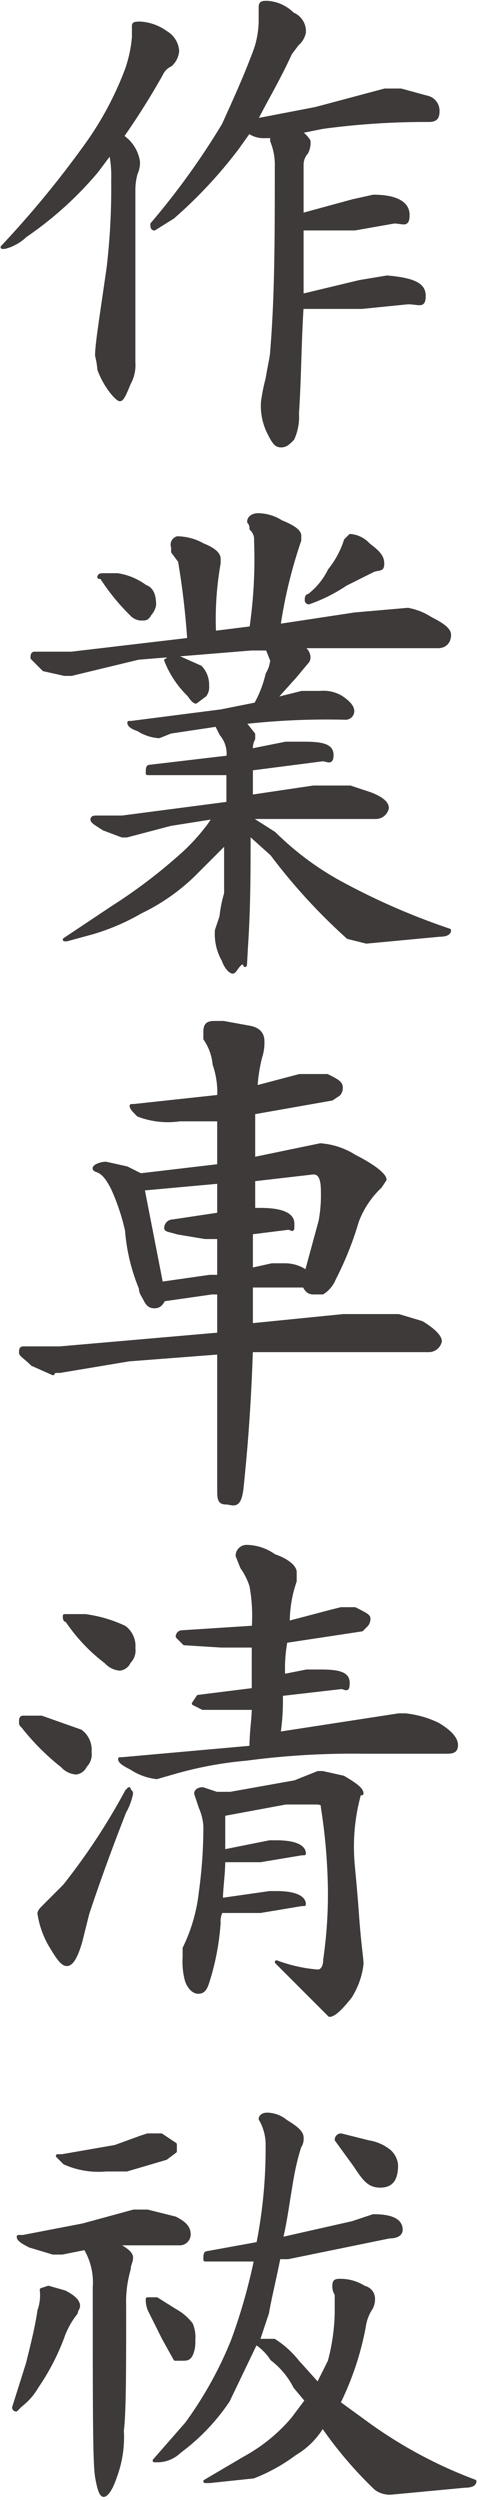 <svg xmlns="http://www.w3.org/2000/svg" width="7.3mm" height="38.2mm" viewBox="0 0 20.7 108.3">
  <defs>
    <style>
      .cls-1 {
        fill: #3e3a39;
        stroke: #3e3a39;
        stroke-linecap: round;
        stroke-linejoin: round;
        stroke-width: 0.15px;
      }
    </style>
  </defs>
  <title>kitou3_txt2-6</title>
  <g id="レイヤー_2" data-name="レイヤー 2">
    <g id="文字">
      <path class="cls-1" d="M6.1,1a2.1,2.1,0,0,1,1.1.4,1,1,0,0,1,.5.8.9.9,0,0,1-.3.6.8.8,0,0,0-.4.4A31.8,31.8,0,0,1,5.3,5.9,1.6,1.6,0,0,1,6,7a1.1,1.1,0,0,1-.1.5,2.6,2.6,0,0,0-.1.7v7.5a1.6,1.6,0,0,1-.2.9c-.2.5-.3.7-.4.7s-.6-.5-.9-1.3a3.5,3.5,0,0,0-.1-.6c0-.5.2-1.7.5-3.8a29.2,29.2,0,0,0,.2-3.8,4.9,4.9,0,0,0-.1-1.2l-.6.8a15.3,15.3,0,0,1-3.1,2.8,2,2,0,0,1-.9.5H.1A43.3,43.3,0,0,0,3.8,6.2,14.1,14.1,0,0,0,5.5,3a5.8,5.8,0,0,0,.3-1.4V1.1C5.8,1,5.9,1,6.1,1ZM11.6.1a1.7,1.7,0,0,1,1.1.5.8.8,0,0,1,.5.8.9.9,0,0,1-.3.5l-.3.4c-.5,1.1-1.1,2.1-1.5,2.9l2.6-.5,3-.8h.7l1.1.3a.6.6,0,0,1,.5.6c0,.3-.1.4-.4.4a33.3,33.3,0,0,0-4.6.3l-1,.2a1.2,1.2,0,0,1,.4.4.9.9,0,0,1-.1.5.8.8,0,0,0-.2.5V9.3l2.2-.6.9-.2c1,0,1.5.3,1.5.8s-.2.3-.6.3l-1.7.3H13.1v2.9l2.5-.6,1.2-.2c1.1.1,1.6.3,1.6.8s-.2.3-.7.3l-2,.2H13.1c-.1,1.6-.1,3.1-.2,4.6a2.3,2.3,0,0,1-.2,1.1c-.2.2-.3.3-.5.3s-.3-.1-.5-.5a2.6,2.6,0,0,1-.3-1.4,8.4,8.4,0,0,1,.2-1c.1-.6.2-1,.2-1.2.2-2.4.2-5,.2-8a2.7,2.7,0,0,0-.2-1.1V5.9h-.3a1.1,1.1,0,0,1-.7-.2l-.5.7A19.8,19.8,0,0,1,7.5,9.4l-.8.5c-.1,0-.1-.1-.1-.2A32.4,32.4,0,0,0,9.7,5.4c.5-1.1,1-2.2,1.4-3.3A4,4,0,0,0,11.3.8V.3C11.3.1,11.4.1,11.6.1Z"/>
      <path class="cls-1" d="M7.7,23.3a2.3,2.3,0,0,1,1.1.3c.5.2.7.4.7.6v.2a13.8,13.8,0,0,0-.2,3l1.6-.2a20.8,20.8,0,0,0,.2-3.8.6.6,0,0,0-.2-.5.4.4,0,0,0-.1-.3c0-.2.2-.3.4-.3a1.9,1.9,0,0,1,1,.3c.5.2.8.4.8.6v.2a20.7,20.7,0,0,0-.9,3.7l3.3-.5,2.3-.2a2.7,2.7,0,0,1,1,.4c.6.3.8.5.8.7s-.1.5-.5.5h-6a.5.5,0,0,1,.4.5.3.3,0,0,1-.1.2l-.5.6-.9,1,1.2-.3h.8a1.5,1.5,0,0,1,.9.2c.3.2.5.4.5.6a.3.3,0,0,1-.3.3,32.4,32.4,0,0,0-4.5.2h.1l.4.5V32a.9.9,0,0,0-.1.5h0l1.5-.3h.8c.8,0,1.2.1,1.2.5s-.2.2-.4.2l-3.1.4v1.2l2.7-.4h1.6l.9.3c.5.2.7.4.7.6a.5.5,0,0,1-.5.4H10.8l1.1.7a12.8,12.8,0,0,0,2.8,2.1,29.9,29.9,0,0,0,4.8,2.1h0c0,.1-.1.2-.4.2l-3.2.3-.8-.2A25.2,25.2,0,0,1,11.8,37l-1-.9c0,1.6,0,3.1-.1,4.7s0,.8-.2.9-.3.4-.4.4-.3-.2-.4-.5a2.3,2.3,0,0,1-.3-1.3l.2-.6a5.6,5.6,0,0,1,.2-1V36.5h0L8.4,37.9a8.7,8.7,0,0,1-2.3,1.6,9.5,9.5,0,0,1-2.1.9l-1.1.3H2.8l2.1-1.4a22.7,22.7,0,0,0,2.8-2.1,8.8,8.8,0,0,0,1.4-1.5l.2-.3-1.9.3-1.9.5H5.3l-.8-.3c-.3-.2-.5-.3-.5-.4s.1-.1.2-.1H5.3l4.6-.6V33.5H6.4c0-.2,0-.3.1-.3l3.4-.4h0a1.3,1.3,0,0,0-.3-1l-.2-.4-2,.3-.5.2a1.9,1.9,0,0,1-.9-.3c-.3-.1-.4-.2-.4-.3h.1l3.9-.5,1.5-.3a5,5,0,0,0,.5-1.3,1.4,1.4,0,0,0,.2-.6l-.2-.5h-.7L6,28.5l-2.9.7H2.8L1.9,29l-.5-.5c0-.1,0-.2.1-.2H3.1l5.1-.6a33.9,33.9,0,0,0-.4-3.4l-.3-.4v-.2A.3.3,0,0,1,7.7,23.3ZM4.5,24.9h.6a2.7,2.7,0,0,1,1.2.5c.3.1.4.4.4.8a.8.8,0,0,1-.2.4c-.1.2-.2.2-.3.2a.6.6,0,0,1-.5-.2,9.2,9.2,0,0,1-1.3-1.6H4.3C4.3,24.9,4.4,24.9,4.5,24.9Zm2.8,3.6h.5l.9.4a1.1,1.1,0,0,1,.3.8.6.6,0,0,1-.1.4l-.4.3q-.1,0-.3-.3a4.2,4.2,0,0,1-1-1.5h.1Zm7.9-5.3a1.2,1.2,0,0,1,.8.4c.4.3.6.5.6.8s-.1.2-.4.3l-1.2.6a7,7,0,0,1-1.6.8.1.1,0,0,1-.1-.1c0-.1,0-.2.1-.2a3.1,3.1,0,0,0,.9-1.1,4,4,0,0,0,.7-1.3Z"/>
      <path class="cls-1" d="M13.4,46.6h.8c.4.2.6.3.6.5a.4.4,0,0,1-.1.3l-.3.2-3.4.6v2l2.9-.6a3.2,3.2,0,0,1,1.5.5c.8.4,1.3.8,1.3,1l-.2.3a4,4,0,0,0-1,1.5,14.3,14.3,0,0,1-1,2.5,1.3,1.3,0,0,1-.5.6h-.4c-.2,0-.3-.1-.4-.3H10.9v1.7l4-.4h2.4l1,.3c.5.3.8.6.8.8a.5.5,0,0,1-.5.4H10.9c-.1,3-.3,4.9-.4,5.9s-.4.7-.7.7-.3-.2-.3-.6V58.6l-3.9.3-3,.5c-.2,0-.3,0-.3.1l-.9-.4c-.3-.3-.5-.4-.5-.5s0-.2.1-.2H2.6l6.9-.6V56H9.2l-2.1.3c-.1.2-.2.3-.4.3s-.3-.1-.4-.3-.2-.3-.2-.5a8.2,8.2,0,0,1-.6-2.5,9.3,9.3,0,0,0-.6-1.8c-.2-.4-.4-.7-.7-.8s.1-.3.4-.3l.9.2.6.3,3.4-.4V48.5H7.8A3.6,3.6,0,0,1,6,48.3c-.2-.2-.3-.3-.3-.4h.1l3.7-.4a3.7,3.7,0,0,0-.2-1.4A2.3,2.3,0,0,0,8.9,45v-.3c0-.3.1-.4.4-.4h.4l1.1.2q.6.1.6.6a2,2,0,0,1-.1.7,7,7,0,0,0-.2,1.3l1.9-.5ZM7,55.6l2.1-.3h.4V53.6H8.9l-1.2-.2c-.3-.1-.5-.1-.5-.2a.3.3,0,0,1,.3-.3l2-.3V51.2l-3.3.3Zm4-4.5v1.3h.3c.9,0,1.4.2,1.4.6s0,.2-.2.2l-1.6.2V55l.9-.2h.6a1.6,1.6,0,0,1,.9.3l.6-2.2a6.2,6.2,0,0,0,.1-1.3c0-.5-.1-.8-.4-.8Z"/>
      <path class="cls-1" d="M1,74.4h.8l1.7.6a1,1,0,0,1,.4.9.7.7,0,0,1-.2.6.5.5,0,0,1-.4.3.9.9,0,0,1-.6-.3A10.2,10.2,0,0,1,1,74.8c-.1-.1-.1-.1-.1-.2S.9,74.4,1,74.4Zm4.6,3.1c0,.1.1.1.1.2a2.7,2.7,0,0,1-.3.8c-.9,2.3-1.4,3.8-1.6,4.4l-.3,1.2c-.2.7-.4,1-.6,1s-.4-.3-.7-.8a3.9,3.9,0,0,1-.5-1.4c0-.1.1-.2.2-.3l.9-.9a27.7,27.7,0,0,0,2.7-4.1ZM2.9,70h.8a5.8,5.8,0,0,1,1.7.5,1,1,0,0,1,.4.9.7.7,0,0,1-.2.6.5.5,0,0,1-.4.3.9.9,0,0,1-.6-.3,7.5,7.5,0,0,1-1.7-1.8c-.1,0-.1-.1-.1-.2Zm11.9-.3h.6c.4.2.6.3.6.4a.4.4,0,0,1-.1.3l-.2.2-3.3.5a6.6,6.6,0,0,0-.1,1.5l1-.2h.6c.8,0,1.2.1,1.2.5s-.1.2-.3.2l-2.6.3a9.7,9.7,0,0,1-.1,1.7l5.2-.8h.3a4.3,4.3,0,0,1,1.4.4c.5.3.8.6.8.9s-.2.3-.5.3H15.8a34.9,34.9,0,0,0-5.1.3,16.5,16.5,0,0,0-3.2.6l-.7.2a2.5,2.5,0,0,1-1.1-.4c-.4-.2-.5-.3-.5-.4h.1l5.6-.5h0c0-.7.1-1.2.1-1.7H8.8l-.4-.2.2-.3,2.4-.3V71.3H9.6L8,71.2l-.3-.3a.2.2,0,0,1,.2-.2l3.1-.2a7.2,7.2,0,0,0-.1-1.8,2.9,2.9,0,0,0-.4-.8l-.2-.5a.4.4,0,0,1,.4-.4,2.1,2.1,0,0,1,1.2.4c.6.2.9.5.9.7v.4a5.4,5.4,0,0,0-.3,1.8l1.9-.5Zm-6,7.8.6.2H10l2.8-.5,1-.4H14l.9.2c.5.3.8.5.8.7h-.1a8.5,8.5,0,0,0-.3,2.8c0,.2.1,1,.2,2.4s.2,1.9.2,2.2a3.4,3.4,0,0,1-.5,1.4c-.4.5-.7.8-.9.8L12,85h0a6.5,6.5,0,0,0,1.8.4c.1,0,.3-.1.3-.5a19.6,19.6,0,0,0,.2-3.3,24.8,24.8,0,0,0-.3-3.3c0-.2-.1-.2-.4-.2H12.4l-2.7.5v1.6l2-.4H12c.8,0,1.2.2,1.2.5h-.1l-1.8.3H9.7c0,.6-.1,1.2-.1,1.7l2.1-.3H12c.8,0,1.2.2,1.2.5h-.1l-1.8.3H9.6a.9.9,0,0,0-.1.5A10.8,10.8,0,0,1,9,85.9c-.1.3-.2.4-.4.4s-.4-.2-.5-.5a3.1,3.1,0,0,1-.1-1v-.4A7.3,7.3,0,0,0,8.7,82a20.7,20.7,0,0,0,.2-2.9,2.4,2.4,0,0,0-.2-.8l-.2-.6C8.5,77.6,8.6,77.5,8.8,77.5Z"/>
      <path class="cls-1" d="M2.1,99.1l.7.2q.6.3.6.6c0,.1-.1.2-.1.3a3.6,3.6,0,0,0-.6,1.1,10,10,0,0,1-1.1,2.1,2.7,2.7,0,0,1-.7.8l-.2.2a.1.1,0,0,1-.1-.1l.6-1.9c.2-.8.4-1.6.5-2.3a2,2,0,0,0,.1-.9Zm4.3-3.3,1.2.3c.4.2.6.4.6.7a.4.4,0,0,1-.4.4H5c.4.2.7.4.7.6s-.1.3-.1.5a5.1,5.1,0,0,0-.2,1.6c0,2.8,0,4.6-.1,5.4a4.9,4.9,0,0,1-.3,2c-.2.6-.4.8-.5.8s-.2-.2-.3-.8-.1-2.9-.1-8.2a2.9,2.9,0,0,0-.4-1.7l-1,.2H2.3l-1-.3c-.4-.2-.5-.3-.5-.4H1l2.6-.5,2.2-.6Zm0-3.3H7l.6.4v.3l-.4.3L5.5,94H4.6a3.6,3.6,0,0,1-1.8-.3l-.3-.3h.2L5,93l1.1-.4Zm.1,7.1h.3l.8.5a2.2,2.2,0,0,1,.7.6,1.5,1.5,0,0,1,.1.7,1.3,1.3,0,0,1-.1.6c-.1.2-.2.2-.4.2H7.6l-.5-.9-.6-1.2a1.1,1.1,0,0,1-.1-.5ZM16.2,96q1.2,0,1.2.6c0,.2-.2.3-.5.3l-4.4.9h-.4c-.2,1-.4,1.8-.5,2.4l-.4,1.2h.7a4.1,4.1,0,0,1,1,.9l.9,1,.5-1a8.8,8.8,0,0,0,.3-2.1v-.8a.6.6,0,0,1-.1-.4c0-.2.1-.2.3-.2a1.9,1.9,0,0,1,1,.3.5.5,0,0,1,.4.5.8.8,0,0,1-.1.4,1.9,1.9,0,0,0-.3.8,12.8,12.8,0,0,1-1.1,3.3l1.1.8a19.7,19.7,0,0,0,4.8,2.6h0c0,.1-.1.2-.4.2l-3.2.3a1,1,0,0,1-.7-.2,17.5,17.5,0,0,1-2.3-2.7,3.4,3.4,0,0,1-1.2,1.2,7.7,7.7,0,0,1-1.8,1l-1.9.2H8.9l1.7-1a7.4,7.4,0,0,0,2.1-1.7l.6-.8-.5-.6a3.5,3.5,0,0,0-1-1.2,2.3,2.3,0,0,0-.7-.7l-1.2,2.5a8.9,8.9,0,0,1-2.1,2.2,1.4,1.4,0,0,1-.9.4H6.7l1.4-1.6a16.6,16.6,0,0,0,2-3.6,24.7,24.7,0,0,0,1-3.5H8.9c0-.2,0-.3.1-.3l2.2-.4a21.2,21.2,0,0,0,.4-4.4,2.2,2.2,0,0,0-.3-1c0-.1.1-.2.3-.2a1.3,1.3,0,0,1,.8.3c.5.3.7.5.7.7a.6.6,0,0,1-.1.4,10.3,10.3,0,0,0-.3,1.2c-.2,1.1-.3,2-.5,2.8l3.1-.7Zm-1.4-3.5,1.2.3a1.9,1.9,0,0,1,.9.4.9.9,0,0,1,.3.6c0,.6-.2.9-.7.9s-.7-.3-1.1-.9l-.8-1.1A.2.2,0,0,1,14.8,92.5Z"/>
    </g>
  </g>
</svg>
